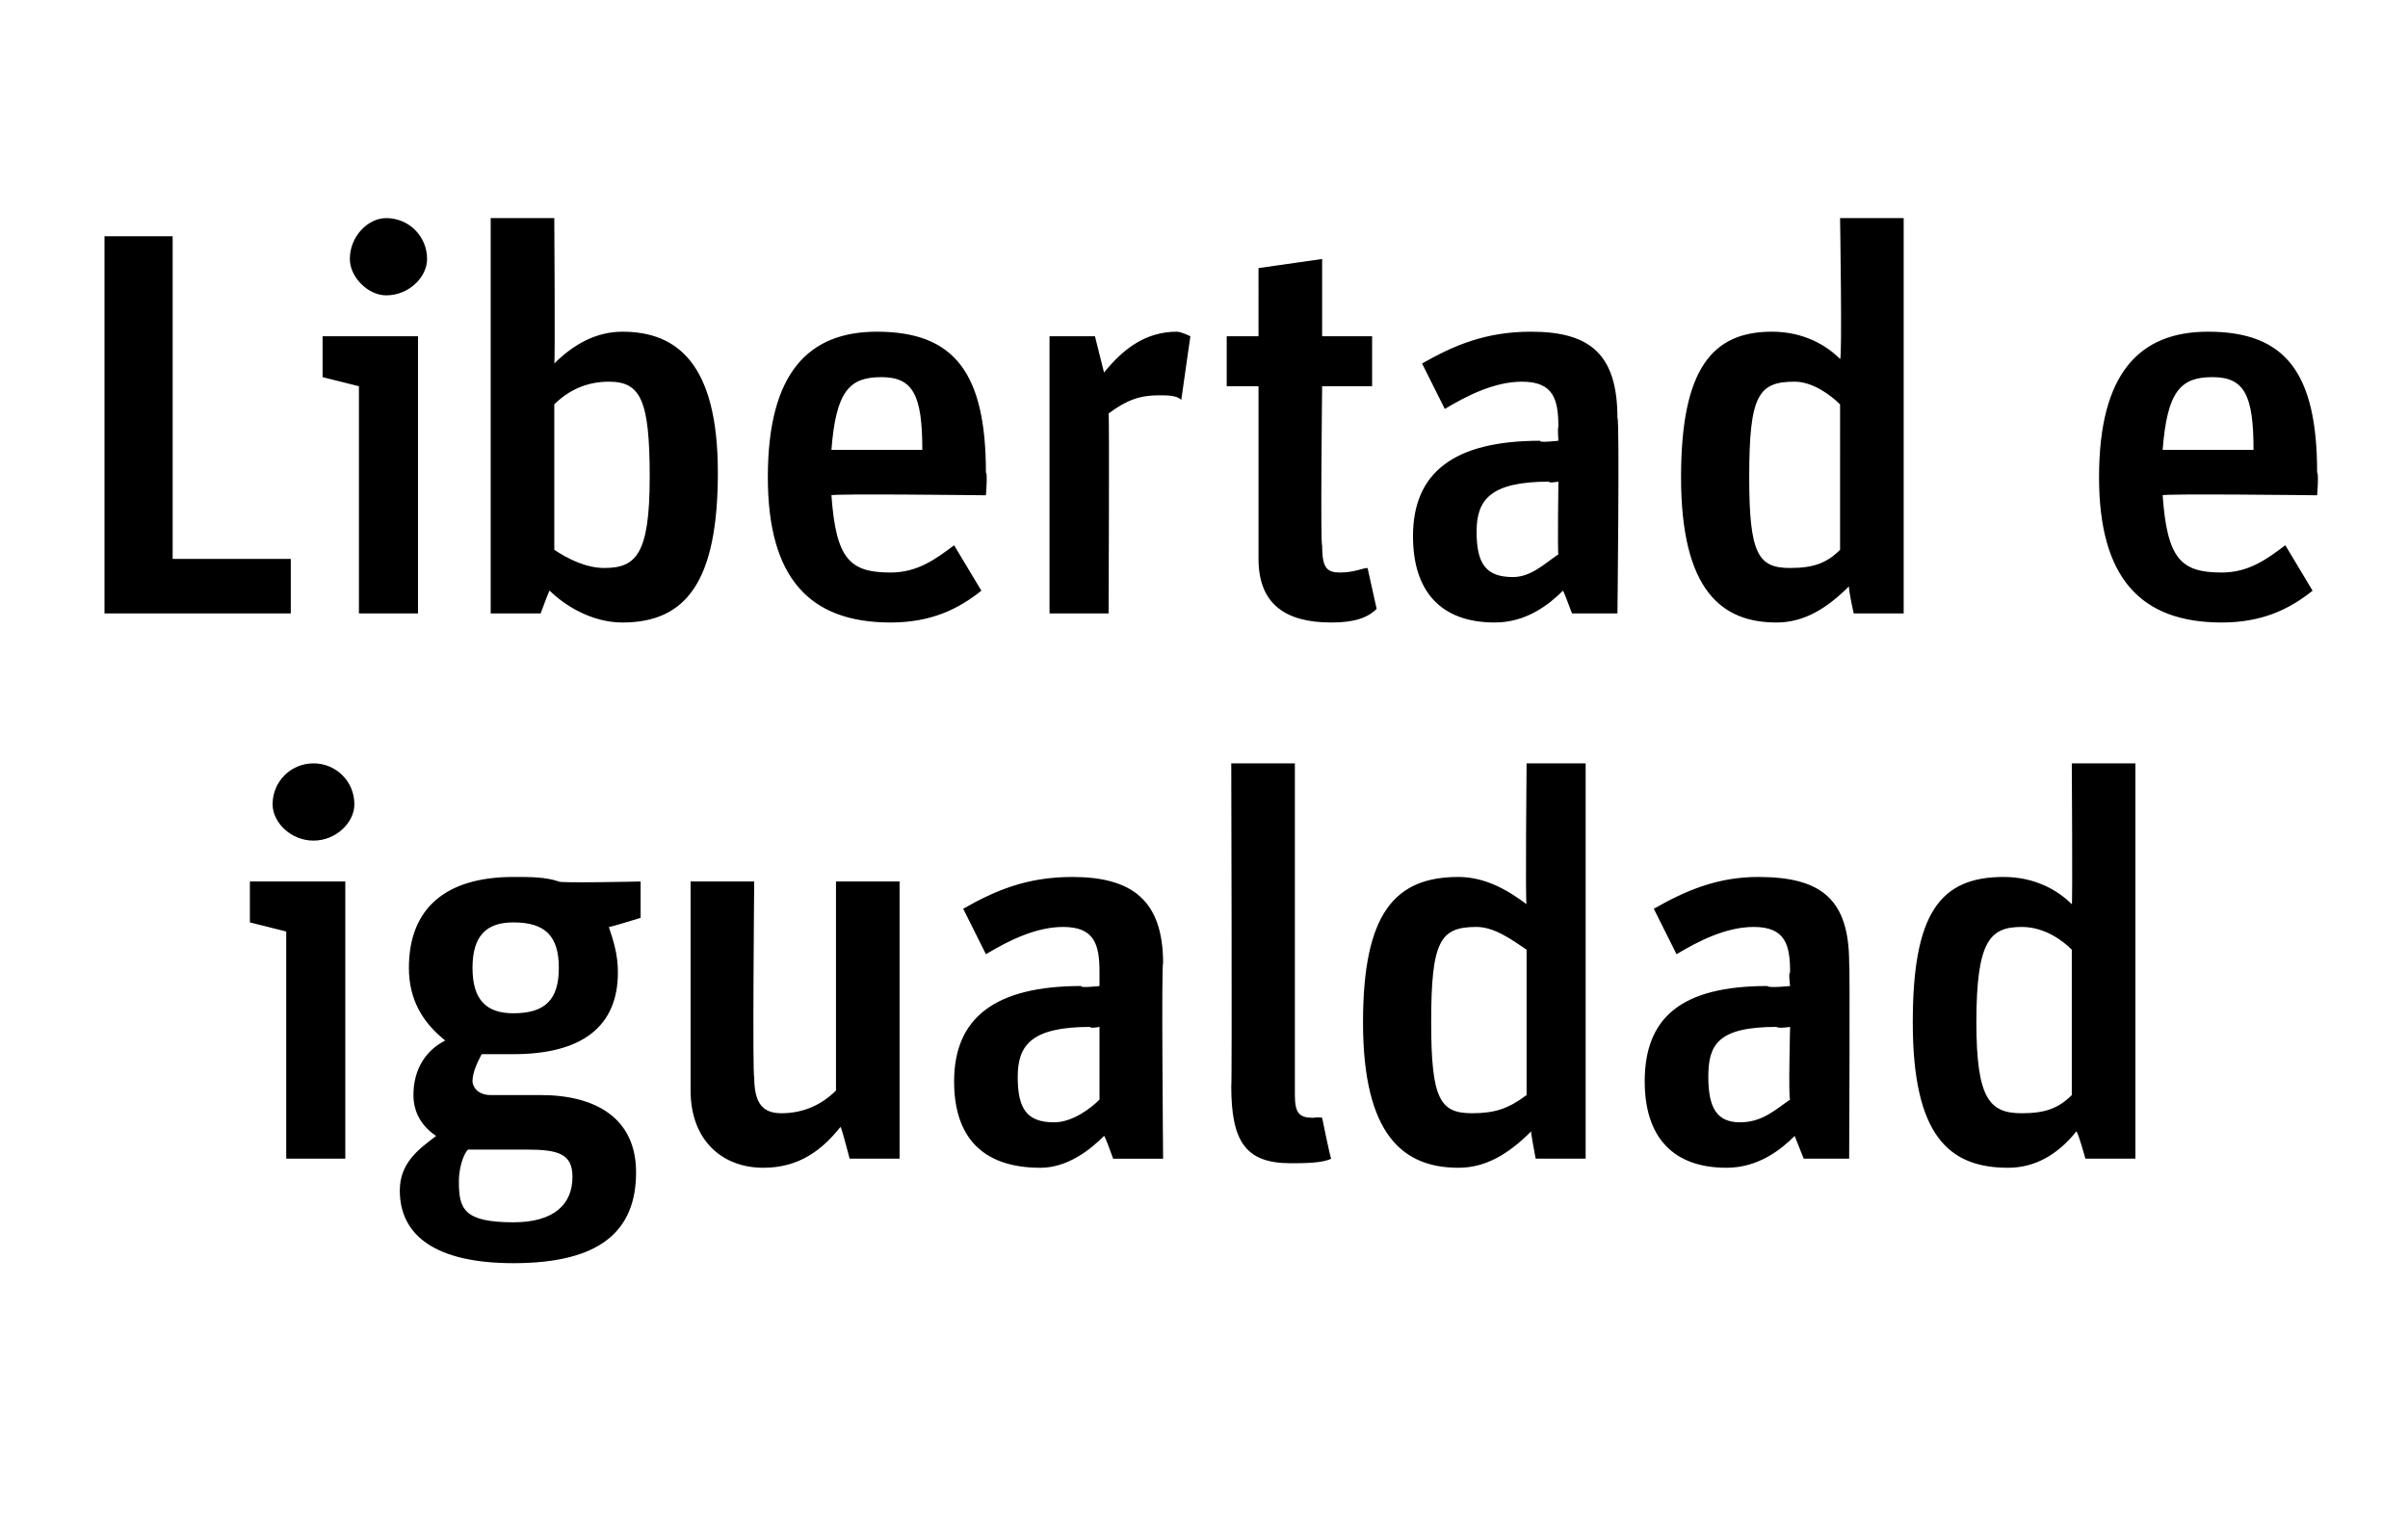 <?xml version="1.0" standalone="no"?><!DOCTYPE svg PUBLIC "-//W3C//DTD SVG 1.1//EN" "http://www.w3.org/Graphics/SVG/1.1/DTD/svg11.dtd"><svg xmlns="http://www.w3.org/2000/svg" version="1.1" width="53px" height="33.5px" viewBox="0 -4 53 33.5" style="top:-4px"><desc>Libertad e igualdad</desc><defs/><g id="Polygon8120"><path d="m6.3 16.5l-.8-.2v-.9h2.1v6.1H6.3v-5zM6 13.7c0-.5.4-.9.9-.9c.5 0 .9.4.9.9c0 .4-.4.8-.9.8c-.5 0-.9-.4-.9-.8zm2.8 8.5c0-.6.4-.9.8-1.2c-.3-.2-.5-.5-.5-.9c0-.6.3-1 .7-1.2c-.5-.4-.8-.9-.8-1.6c0-1.3.8-2 2.3-2c.4 0 .7 0 1 .1c-.01.04 1.8 0 1.8 0v.8s-.71.22-.7.2c.1.3.2.6.2 1c0 1.2-.8 1.8-2.3 1.8h-.7c-.1.2-.2.4-.2.6c0 .1.1.3.4.3h1.1c1.2 0 2.1.5 2.1 1.7c0 1.3-.8 2-2.7 2c-1.7 0-2.5-.6-2.5-1.6zm1.3-.2c0 .6.1.9 1.2.9c.9 0 1.3-.4 1.3-1c0-.5-.3-.6-1-.6h-1.3c-.1.1-.2.4-.2.7zm2.2-4.7c0-.7-.3-1-1-1c-.6 0-.9.3-.9 1c0 .7.3 1 .9 1c.7 0 1-.3 1-1zm2.9 2.7v-4.6h1.4s-.04 4.29 0 4.3c0 .6.2.8.6.8c.5 0 .9-.2 1.2-.5v-4.6h1.4v6.1h-1.1s-.17-.66-.2-.7c-.4.5-.9.9-1.7.9c-.9 0-1.6-.6-1.6-1.7zm5.8-.2c0-1.4.9-2.1 2.8-2.1c-.04.05.4 0 .4 0v-.3c0-.6-.1-1-.8-1c-.6 0-1.2.3-1.7.6l-.5-1c.7-.4 1.4-.7 2.4-.7c1.3 0 2 .5 2 1.9c-.04-.02 0 4.3 0 4.3h-1.1s-.18-.51-.2-.5c-.3.3-.8.7-1.4.7c-1.3 0-1.9-.7-1.9-1.9zm3.2.4v-1.6s-.22.04-.2 0c-1.3 0-1.6.4-1.6 1.1c0 .7.2 1 .8 1c.4 0 .8-.3 1-.5zm2.9-.3c.02.04 0-7.1 0-7.1h1.4v7.3c0 .4.1.5.4.5c.12-.02.2 0 .2 0c0 0 .18.89.2.9c-.2.1-.6.1-.9.1c-1 0-1.3-.5-1.3-1.7zm2.9-1.4c0-2.4.7-3.2 2.1-3.2c.6 0 1.1.3 1.5.6c-.03.04 0-3.1 0-3.1h1.3v8.7h-1.1s-.11-.58-.1-.6c-.5.5-1 .8-1.6.8c-1.2 0-2.1-.7-2.1-3.2zm3.6 1.6v-3.2c-.3-.2-.7-.5-1.1-.5c-.8 0-1 .3-1 2.1c0 1.7.2 2 .9 2c.5 0 .8-.1 1.2-.4zm2.6-.3c0-1.4.8-2.1 2.7-2.1c.02.05.5 0 .5 0c0 0-.04-.3 0-.3c0-.6-.1-1-.8-1c-.6 0-1.2.3-1.7.6l-.5-1c.7-.4 1.4-.7 2.3-.7c1.4 0 2 .5 2 1.9c.02-.02 0 4.3 0 4.3h-1l-.2-.5c-.3.3-.8.7-1.5.7c-1.2 0-1.8-.7-1.8-1.9zm3.2.4c-.04-.03 0-1.6 0-1.6c0 0-.26.04-.3 0c-1.3 0-1.5.4-1.5 1.1c0 .7.2 1 .7 1c.5 0 .8-.3 1.1-.5zm2.7-1.7c0-2.4.6-3.2 2-3.2c.7 0 1.2.3 1.5.6c.02.04 0-3.1 0-3.1h1.4v8.7h-1.1s-.16-.58-.2-.6c-.4.5-.9.8-1.5.8c-1.3 0-2.1-.7-2.1-3.2zm3.5 1.6v-3.2c-.2-.2-.6-.5-1.1-.5c-.7 0-1 .3-1 2.1c0 1.7.3 2 1 2c.5 0 .8-.1 1.1-.4z" stroke="none" fill="#000"/></g><g id="Polygon8119"><path d="m2.3 1.2h1.5v7.1h2.6v1.2H2.3V1.2zm5.6 3.3l-.8-.2v-.9h2.1v6.1H7.9v-5zm-.2-2.8c0-.5.4-.9.8-.9c.5 0 .9.4.9.9c0 .4-.4.8-.9.8c-.4 0-.8-.4-.8-.8zM12.1 9c0-.05-.2.5-.2.5h-1.1V.8h1.4s.02 3.17 0 3.2c.4-.4.9-.7 1.5-.7c1.2 0 2.1.7 2.1 3.1c0 2.4-.7 3.3-2.1 3.3c-.7 0-1.3-.4-1.6-.7zm2.2-2.5c0-1.7-.2-2.1-.9-2.1c-.5 0-.9.2-1.2.5v3.2c.3.2.7.4 1.1.4c.7 0 1-.3 1-2zm2.6 0c0-2.3.9-3.2 2.4-3.2c1.7 0 2.4.9 2.4 3.1c.04.02 0 .5 0 .5c0 0-3.37-.04-3.4 0c.1 1.4.4 1.7 1.3 1.7c.6 0 1-.3 1.4-.6l.6 1c-.5.4-1.1.7-2 .7c-1.8 0-2.7-1-2.7-3.2zm1.4-.6h2c0-1.2-.2-1.6-.9-1.6c-.7 0-1 .3-1.1 1.6zm4.8-2.5h1l.2.8c.4-.5.9-.9 1.6-.9c.1 0 .3.1.3.1L26 4.8c-.1-.1-.3-.1-.5-.1c-.4 0-.7.1-1.1.4c.02.02 0 4.4 0 4.4h-1.3V3.4zm3.9 0h.7V1.9l1.4-.2v1.7h1.1v1.1h-1.1s-.04 3.52 0 3.5c0 .5.1.6.4.6c.3 0 .5-.1.6-.1l.2.9c-.2.2-.5.3-1 .3c-1 0-1.6-.4-1.6-1.4V4.5h-.7V3.4zm4.1 4.4c0-1.4.9-2.1 2.8-2.1c-.05.05.4 0 .4 0c0 0-.02-.3 0-.3c0-.6-.1-1-.8-1c-.6 0-1.2.3-1.7.6l-.5-1c.7-.4 1.4-.7 2.4-.7c1.3 0 1.9.5 1.9 1.9c.05-.02 0 4.3 0 4.3h-1s-.19-.51-.2-.5c-.3.3-.8.7-1.5.7c-1.2 0-1.8-.7-1.8-1.9zm3.2.4c-.02-.03 0-1.6 0-1.6c0 0-.23.04-.2 0c-1.3 0-1.6.4-1.6 1.1c0 .7.2 1 .8 1c.4 0 .7-.3 1-.5zM37 6.5c0-2.4.7-3.2 2-3.2c.7 0 1.2.3 1.5.6c.05.04 0-3.1 0-3.1h1.4v8.7h-1.1s-.13-.58-.1-.6c-.5.5-1 .8-1.6.8c-1.2 0-2.1-.7-2.1-3.2zm3.5 1.6V4.9c-.2-.2-.6-.5-1-.5c-.8 0-1 .3-1 2.1c0 1.7.2 2 .9 2c.5 0 .8-.1 1.1-.4zm5.7-1.6c0-2.3.9-3.2 2.4-3.2c1.7 0 2.4.9 2.4 3.1c.04.02 0 .5 0 .5c0 0-3.36-.04-3.4 0c.1 1.4.4 1.7 1.3 1.7c.6 0 1-.3 1.4-.6l.6 1c-.5.4-1.1.7-2 .7c-1.8 0-2.7-1-2.7-3.2zm1.4-.6h2c0-1.2-.2-1.6-.9-1.6c-.7 0-1 .3-1.1 1.6z" stroke="none" fill="#000"/></g></svg>